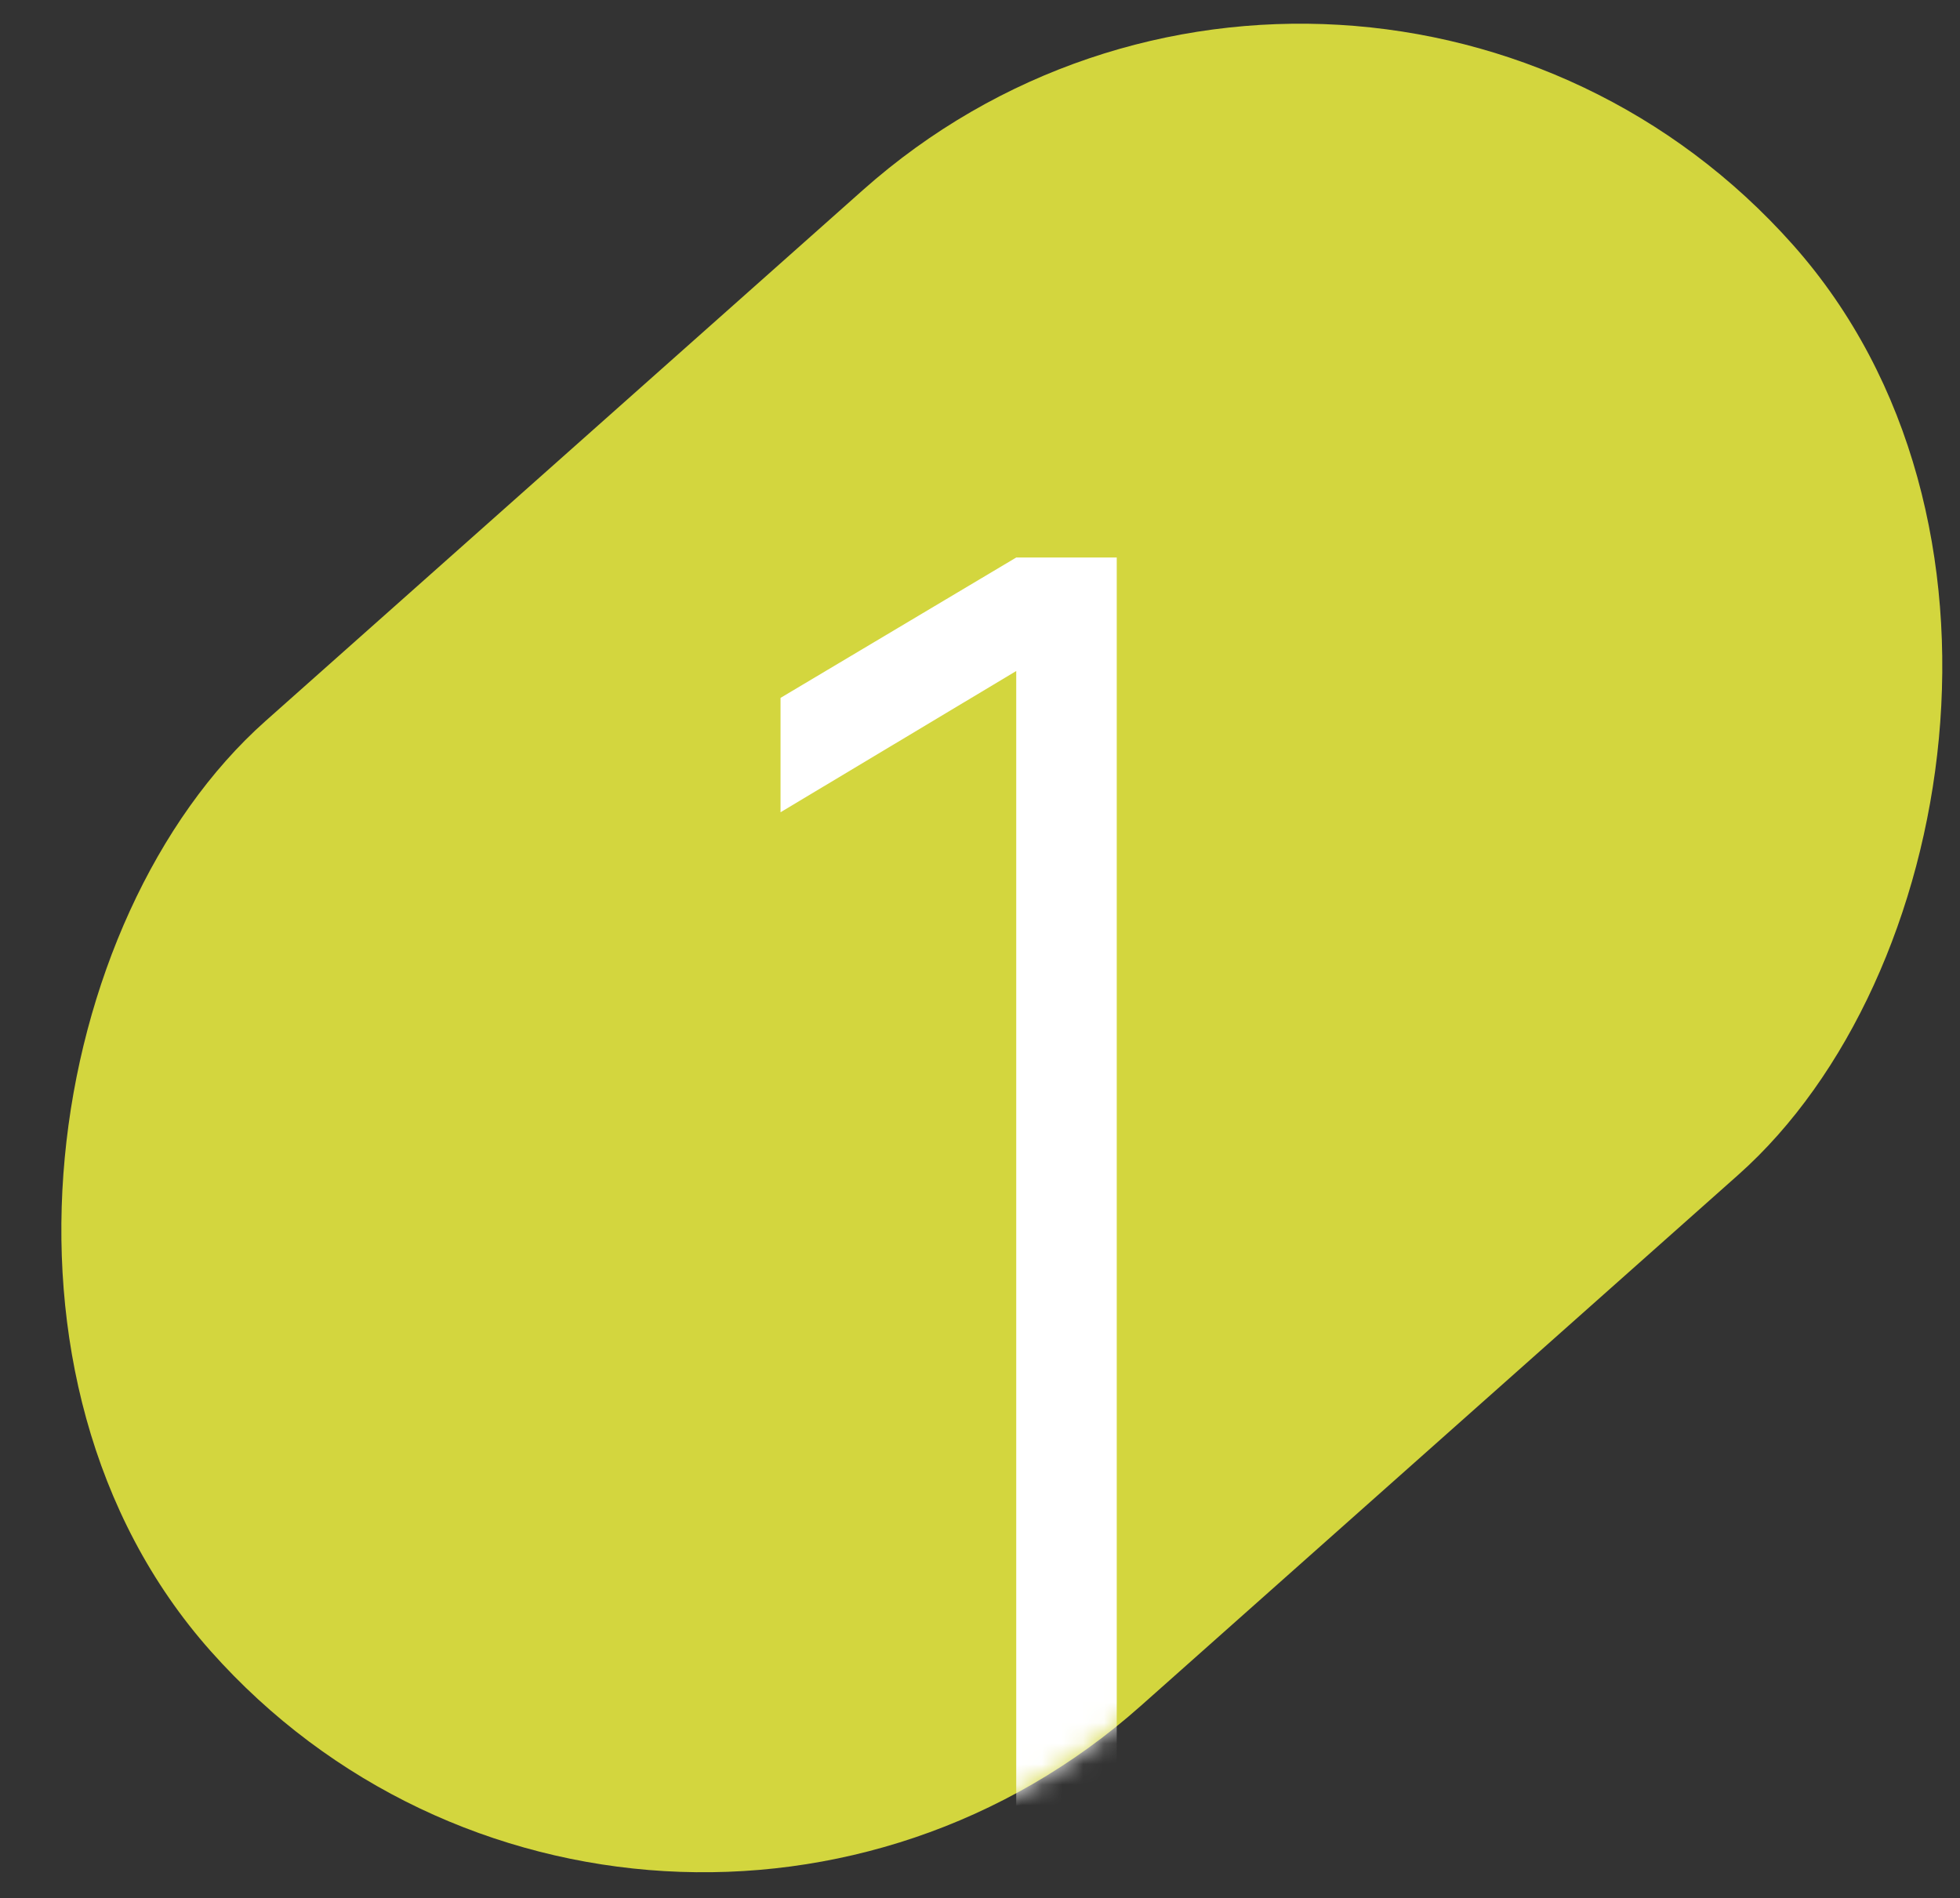 <svg xmlns="http://www.w3.org/2000/svg" width="95" height="92" viewBox="0 0 95 92" fill="none"><rect x="0" y="0" width="95" height="92" fill="#333333" stroke="none"/><g clip-path="url(#clip0_0_376)"><rect x="65.689" y="-12" width="63.864" height="102.605" rx="31.932" transform="rotate(48.368 65.689 -12)" fill="#D3D63E"></rect><mask id="mask0_0_376" style="mask-type:alpha" maskUnits="userSpaceOnUse" x="2" y="1" width="93" height="90"><rect x="65.689" y="-12" width="63.864" height="102.605" rx="31.932" transform="rotate(48.368 65.689 -12)" fill="#D3D63E"></rect></mask><g mask="url(#mask0_0_376)"><path d="M49.256 87.503V32.525L37.832 39.371V33.827L49.256 27.023H54.128V87.503H49.256Z" fill="white"></path></g></g><defs><clipPath id="clip0_0_376"><rect width="95" height="92" fill="white"></rect></clipPath></defs></svg>